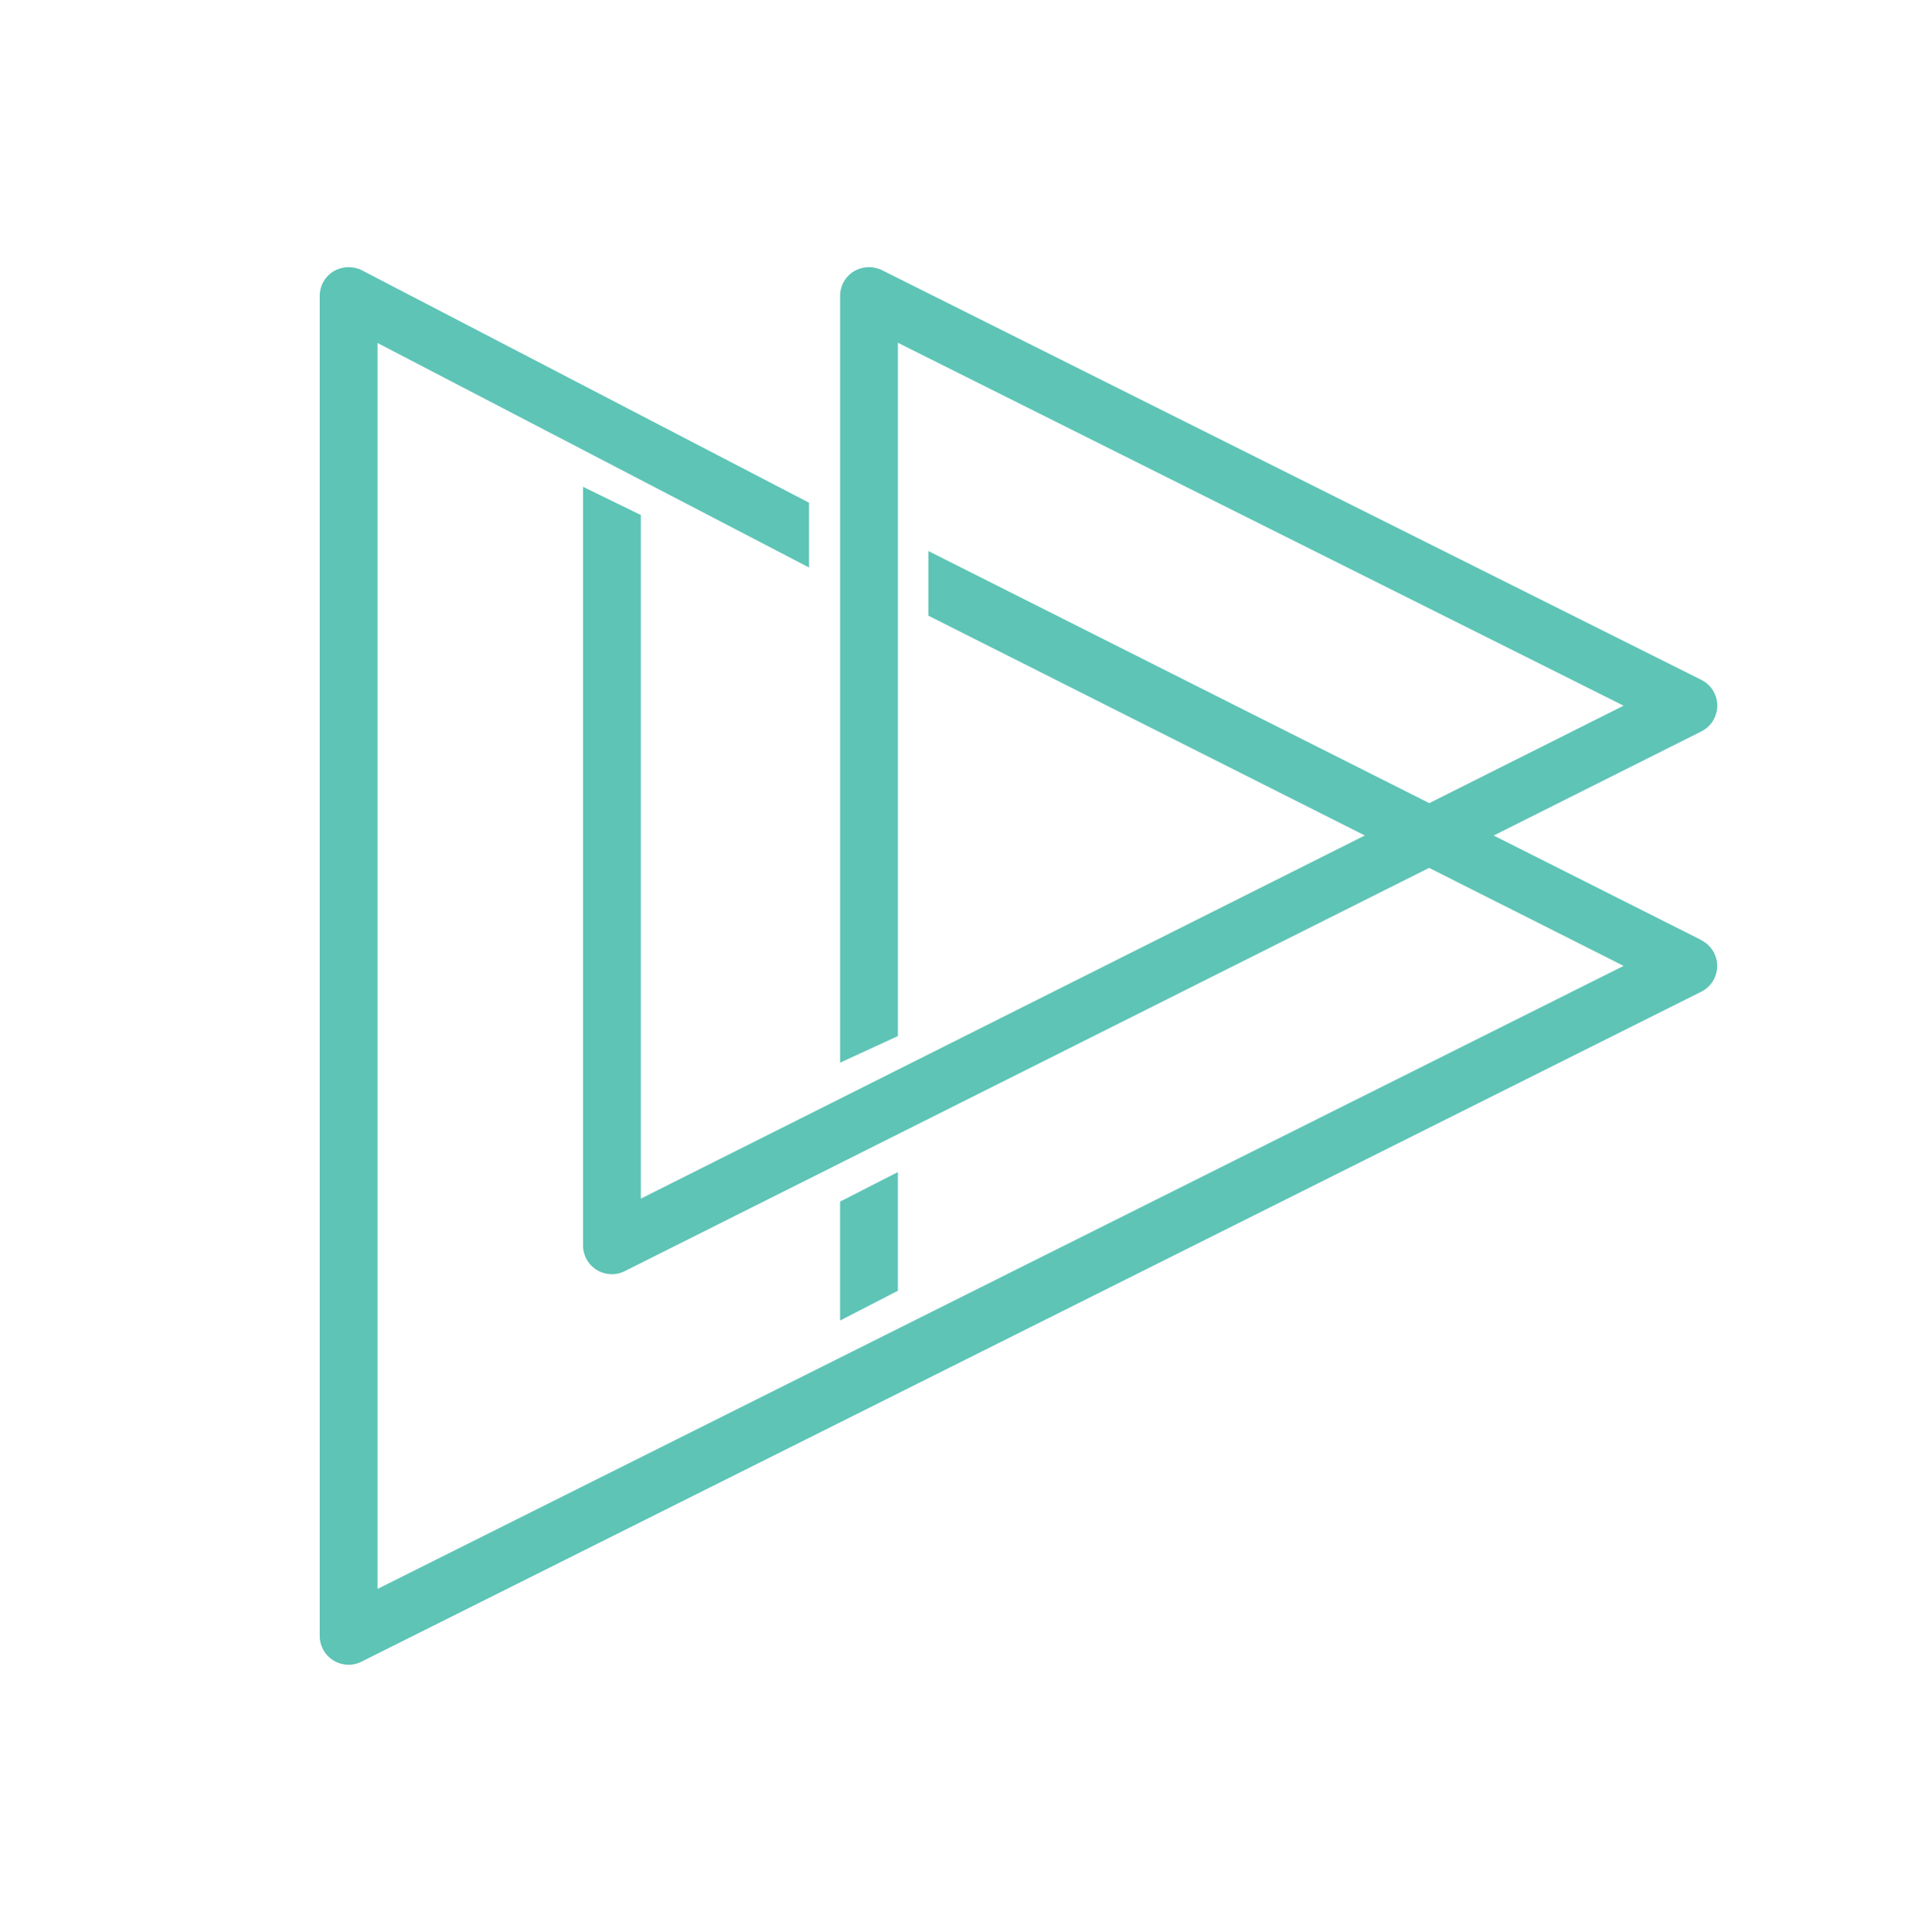 <?xml version="1.0" encoding="UTF-8"?> <svg xmlns="http://www.w3.org/2000/svg" id="Layer_1" data-name="Layer 1" viewBox="0 0 670.03 670.23"><defs><style> .cls-1 { fill: #5ec4b6; } </style></defs><title>paa-simb</title><g><path class="cls-1" d="M590.29,326.13l-72-36.25,72-36.09a10,10,0,0,0,0-17.94L306,93.71a10.3,10.3,0,0,0-9.74.44,10,10,0,0,0-4.76,8.54v266l20.06-9.23V118.92L563.37,244.83l-67.43,33.81-173.8-87.46v22.43l151.43,76.25-251.21,126V178.68L202.3,168.9V432.07A10,10,0,0,0,216.82,441L495.89,301.11l67.49,34L131,551.27V119l149.72,77.89V174.41L125.45,93.71a10.35,10.35,0,0,0-9.74.44,9.94,9.94,0,0,0-4.77,8.54V567.5a10,10,0,0,0,14.52,9l464.81-232.4a10,10,0,0,0,0-17.93Z"></path><polygon class="cls-1" points="291.49 416.9 291.49 458.16 311.55 447.83 311.55 406.65 291.49 416.9"></polygon></g></svg> 
